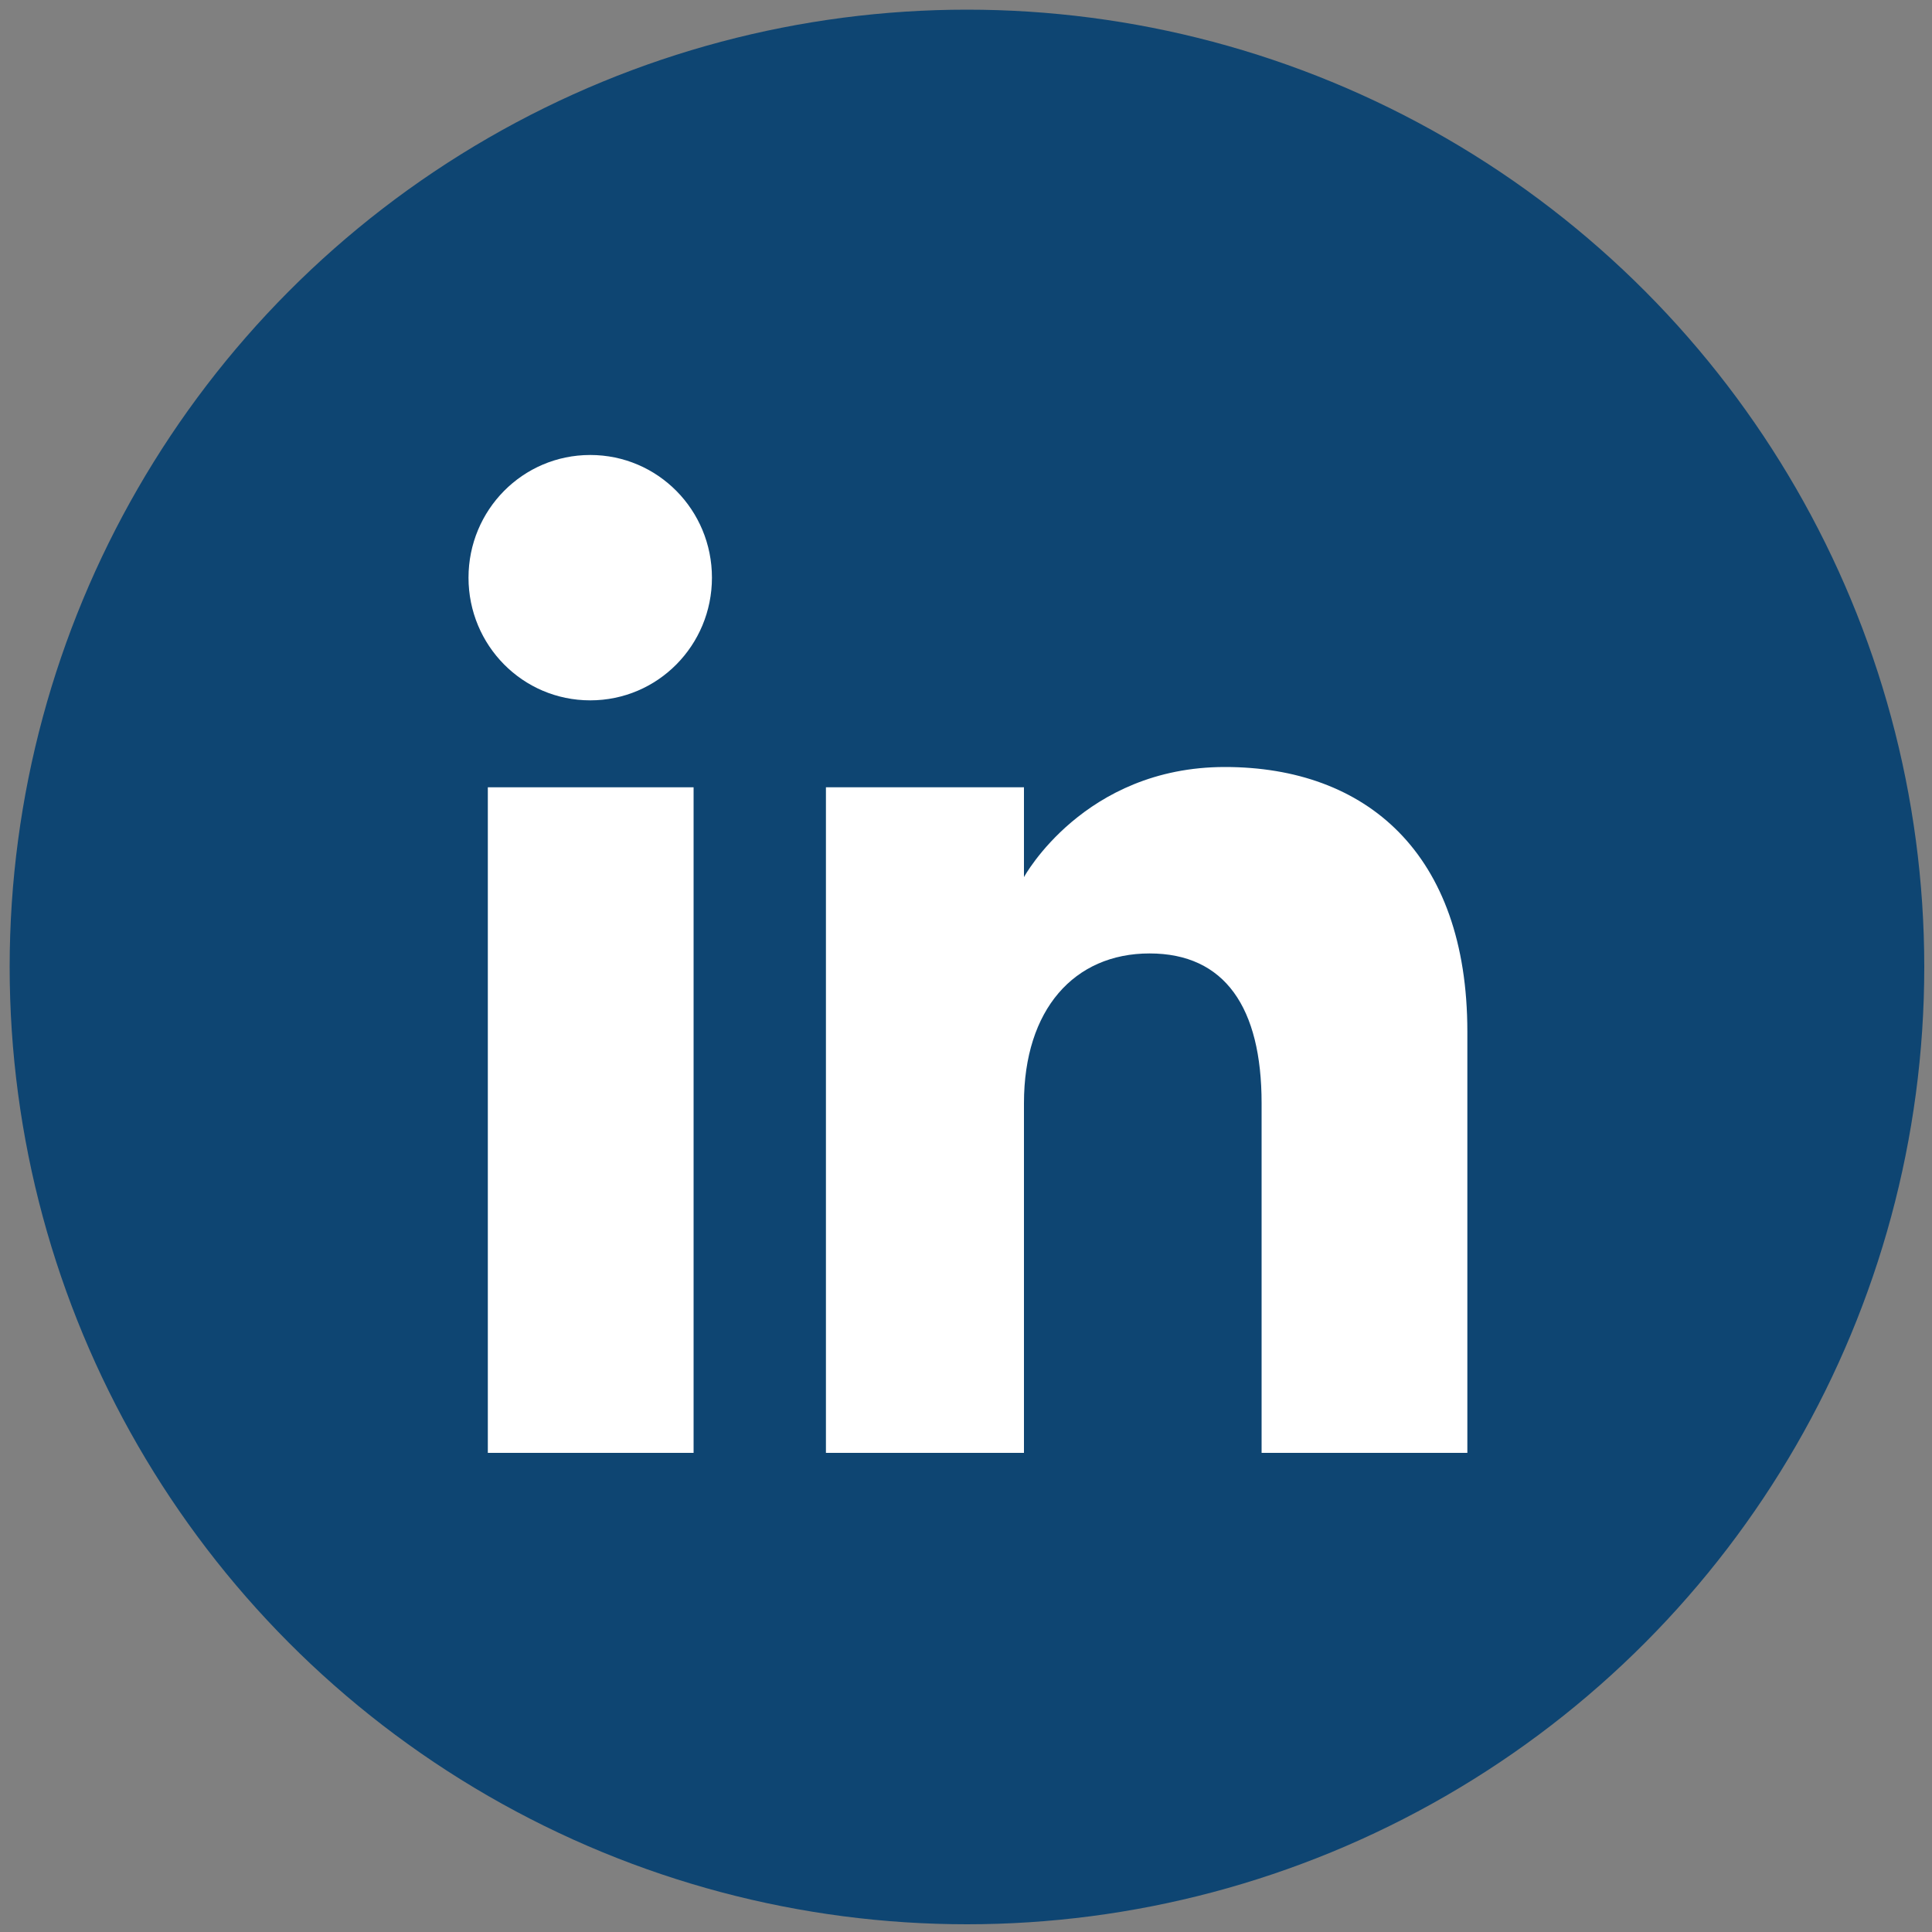 <?xml version="1.0" encoding="UTF-8"?>
<svg id="Layer_1" xmlns="http://www.w3.org/2000/svg" version="1.1" viewBox="0 0 200 200">
  <rect x="0" y="0" width="200" height="200" fill="#808080" stroke="none"/>
  <!-- Generator: Adobe Illustrator 29.5.1, SVG Export Plug-In . SVG Version: 2.1.0 Build 141)  -->
  <defs>
    <style>
      .st0 {
        fill: #0e4572;
      }

      .st1 {
        fill: #fff;
      }
    </style>
  </defs>
  <circle class="st0" cx="100.1" cy="100.1" r="99.1"/>
  <g>
    <rect class="st1" x="50.5" y="81.5" width="21.3" height="68.9"/>
    <path class="st1" d="M61.1,72.5c-7,0-12.6-5.7-12.6-12.7s5.6-12.7,12.6-12.7,12.6,5.7,12.6,12.7-5.6,12.7-12.6,12.7Z"/>
    <path class="st1" d="M151.8,150.4h-21.2v-36.2c0-9.9-3.8-15.5-11.6-15.5s-13,5.8-13,15.5v36.2h-20.5v-68.9h20.5v9.3s6.2-11.4,20.8-11.4,25.1,8.9,25.1,27.4v43.6Z"/>
  </g>
</svg>